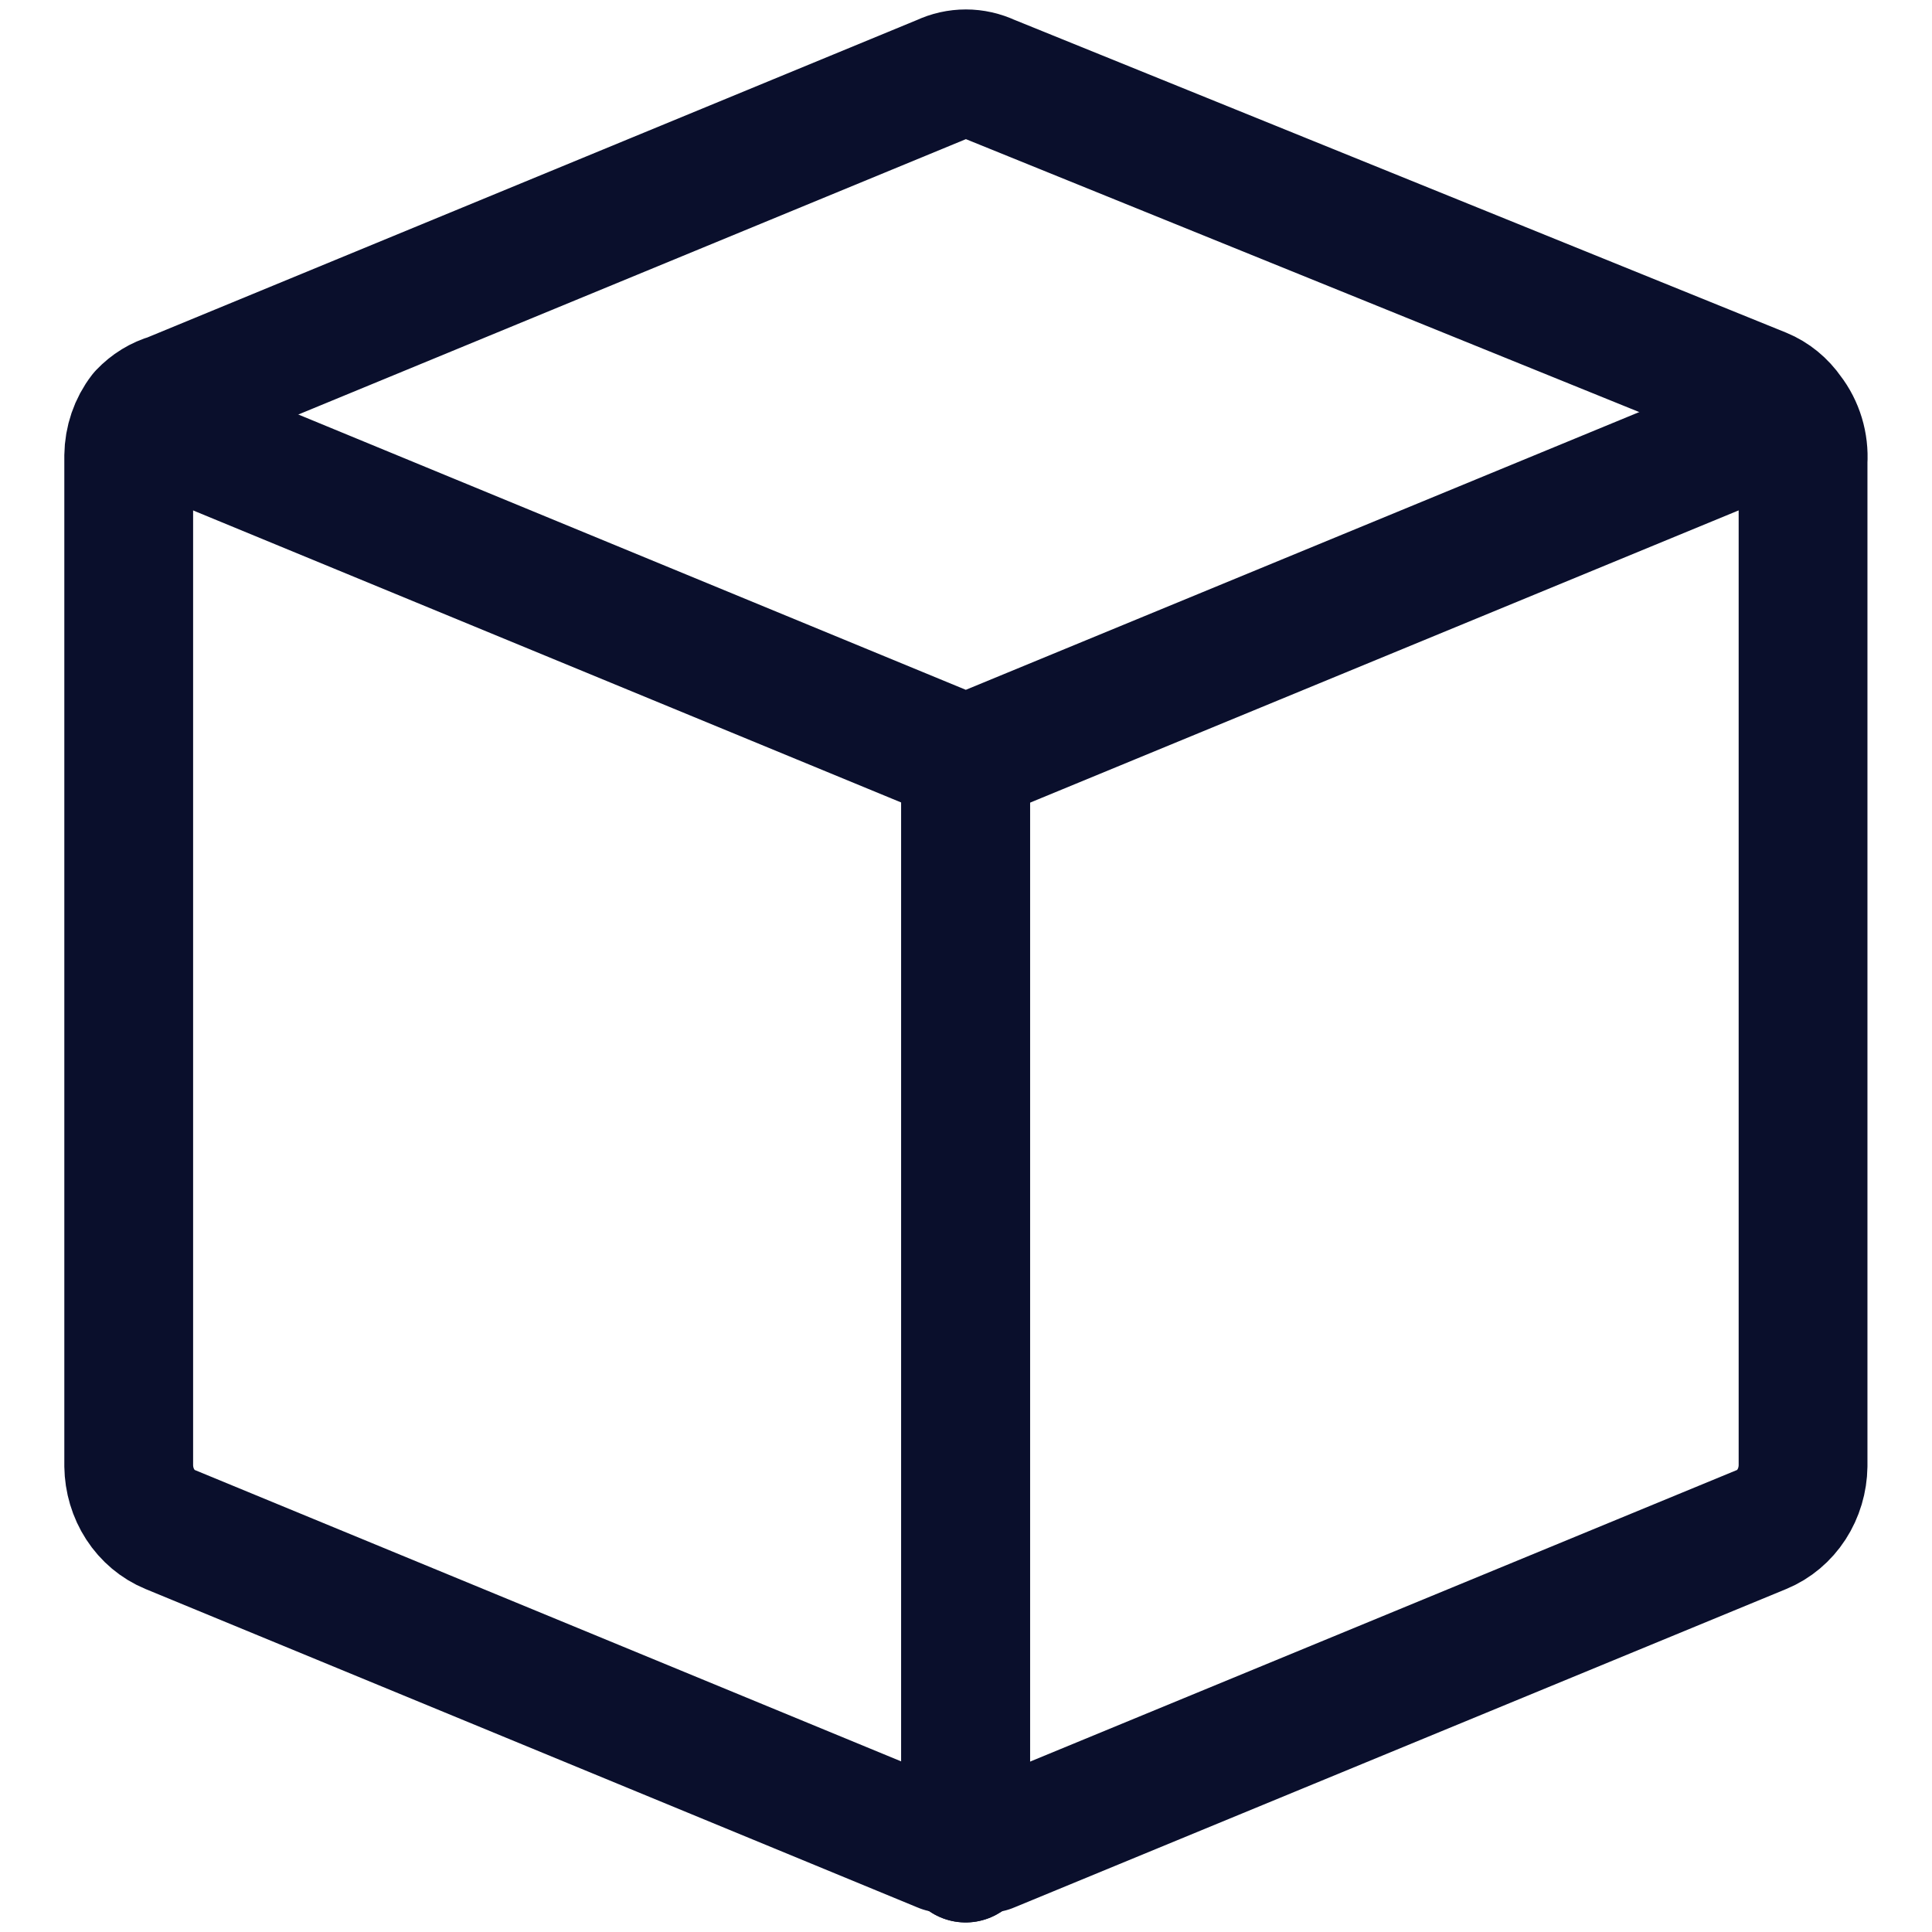 <svg version="1.1" xmlns="http://www.w3.org/2000/svg" xmlns:xlink="http://www.w3.org/1999/xlink" width="30" height="30" viewBox="0,0,256,256"><g fill="none" fill-rule="nonzero" stroke="#0a0f2c" stroke-width="2" stroke-linecap="round" stroke-linejoin="round" stroke-miterlimit="10" stroke-dasharray="" stroke-dashoffset="0" font-family="none" font-weight="none" font-size="none" text-anchor="none" style="mix-blend-mode: normal"><g transform="translate(-0.01,0.056) scale(8.533,8.533)"><path d="M27.78,6.428c-0.107,-0.155 -0.252,-0.274 -0.42,-0.343l-12,-4.864c-0.114,-0.053 -0.236,-0.081 -0.36,-0.081c-0.124,0 -0.246,0.027 -0.36,0.081l-12,4.95c-0.159,0.045 -0.303,0.134 -0.42,0.257c-0.14,0.181 -0.217,0.408 -0.22,0.643v15.686c0.003,0.214 0.065,0.422 0.179,0.598c0.114,0.176 0.275,0.311 0.461,0.388l12,4.95h0.36h0.36l12,-4.95c0.186,-0.077 0.347,-0.212 0.461,-0.388c0.114,-0.176 0.176,-0.384 0.179,-0.598v-15.6c0.017,-0.264 -0.062,-0.525 -0.22,-0.729z"></path><path d="M14.996,28.846v-17.057"></path><path d="M14.996,11.789v17.057"></path><path d="M2.219,6.516l12.78,5.271l12.78,-5.271"></path></g></g></svg>